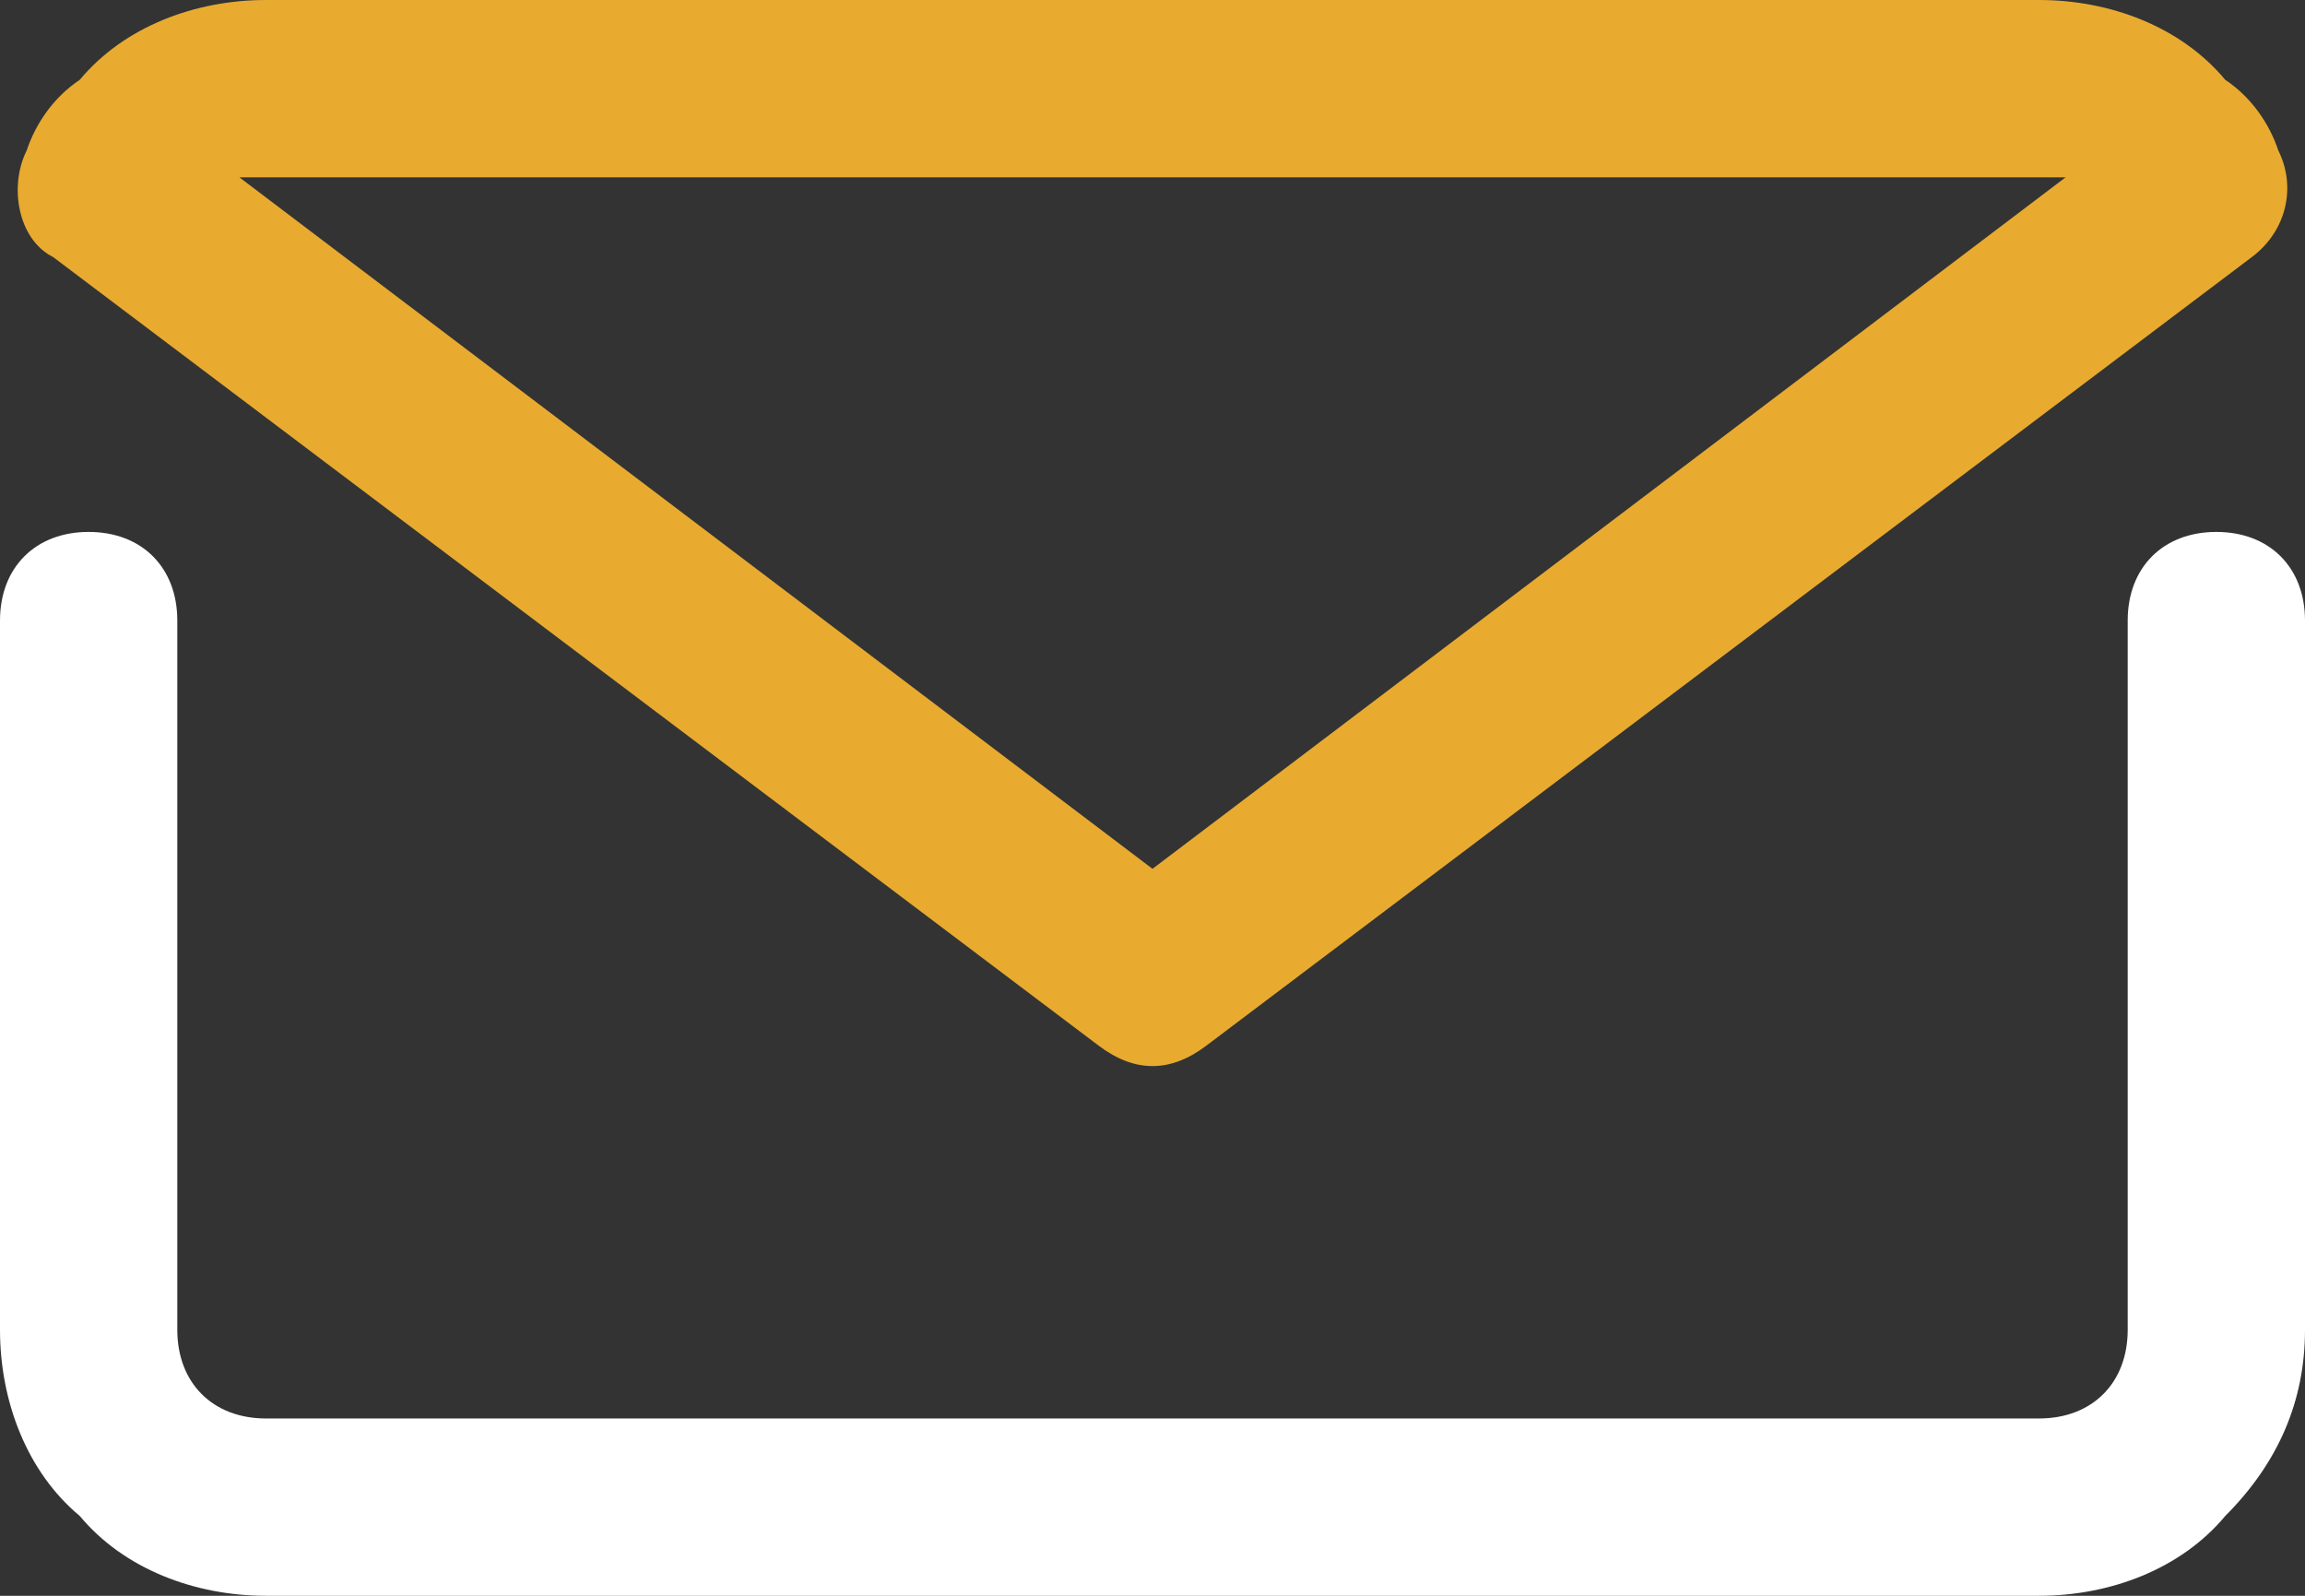 <?xml version="1.0" encoding="utf-8"?>
<!-- Generator: Adobe Illustrator 24.3.0, SVG Export Plug-In . SVG Version: 6.00 Build 0)  -->
<svg version="1.1" xmlns="http://www.w3.org/2000/svg" xmlns:xlink="http://www.w3.org/1999/xlink" x="0px" y="0px"
	 viewBox="0 0 26 18" width="26px" height="18px" style="enable-background:new 0 0 26 18;" xml:space="preserve">
<rect x="0" y="0" width="26" height="18" fill="#333333" stroke="none"/>
<g>
	<defs>
		<rect id="SVGID_1_" width="26" height="18"/>
	</defs>
	<clipPath id="SVGID_2_">
		<use xlink:href="#SVGID_1_"  style="overflow:visible;"/>
	</clipPath>
	<path style="clip-path:url( );fill:#FFFFFF;" d="M25,6c-0.6,0-1,0.4-1,1v8c0,0.6-0.4,1-1,1H3c-0.6,0-1-0.4-1-1V7
		c0-0.6-0.4-1-1-1S0,6.4,0,7v8c0,0.8,0.3,1.6,0.9,2.1C1.4,17.7,2.2,18,3,18h20c0.8,0,1.6-0.3,2.1-0.9c0.6-0.6,0.9-1.3,0.9-2.1V7
		C26,6.4,25.6,6,25,6"/>
	<path style="clip-path:url( );fill:#E8AB30;" d="M12.4,11.8c0.4,0.3,0.8,0.3,1.2,0l11.8-8.9c0.4-0.3,0.5-0.8,0.3-1.2
		c-0.1-0.3-0.3-0.6-0.6-0.8C24.6,0.3,23.8,0,23,0H3C2.2,0,1.4,0.3,0.9,0.9C0.6,1.1,0.4,1.4,0.3,1.7C0.1,2.1,0.2,2.7,0.6,2.9
		L12.4,11.8z M3,2h20c0.1,0,0.2,0,0.3,0L13,9.8L2.7,2C2.8,2,2.9,2,3,2"/>
</g>
</svg>
